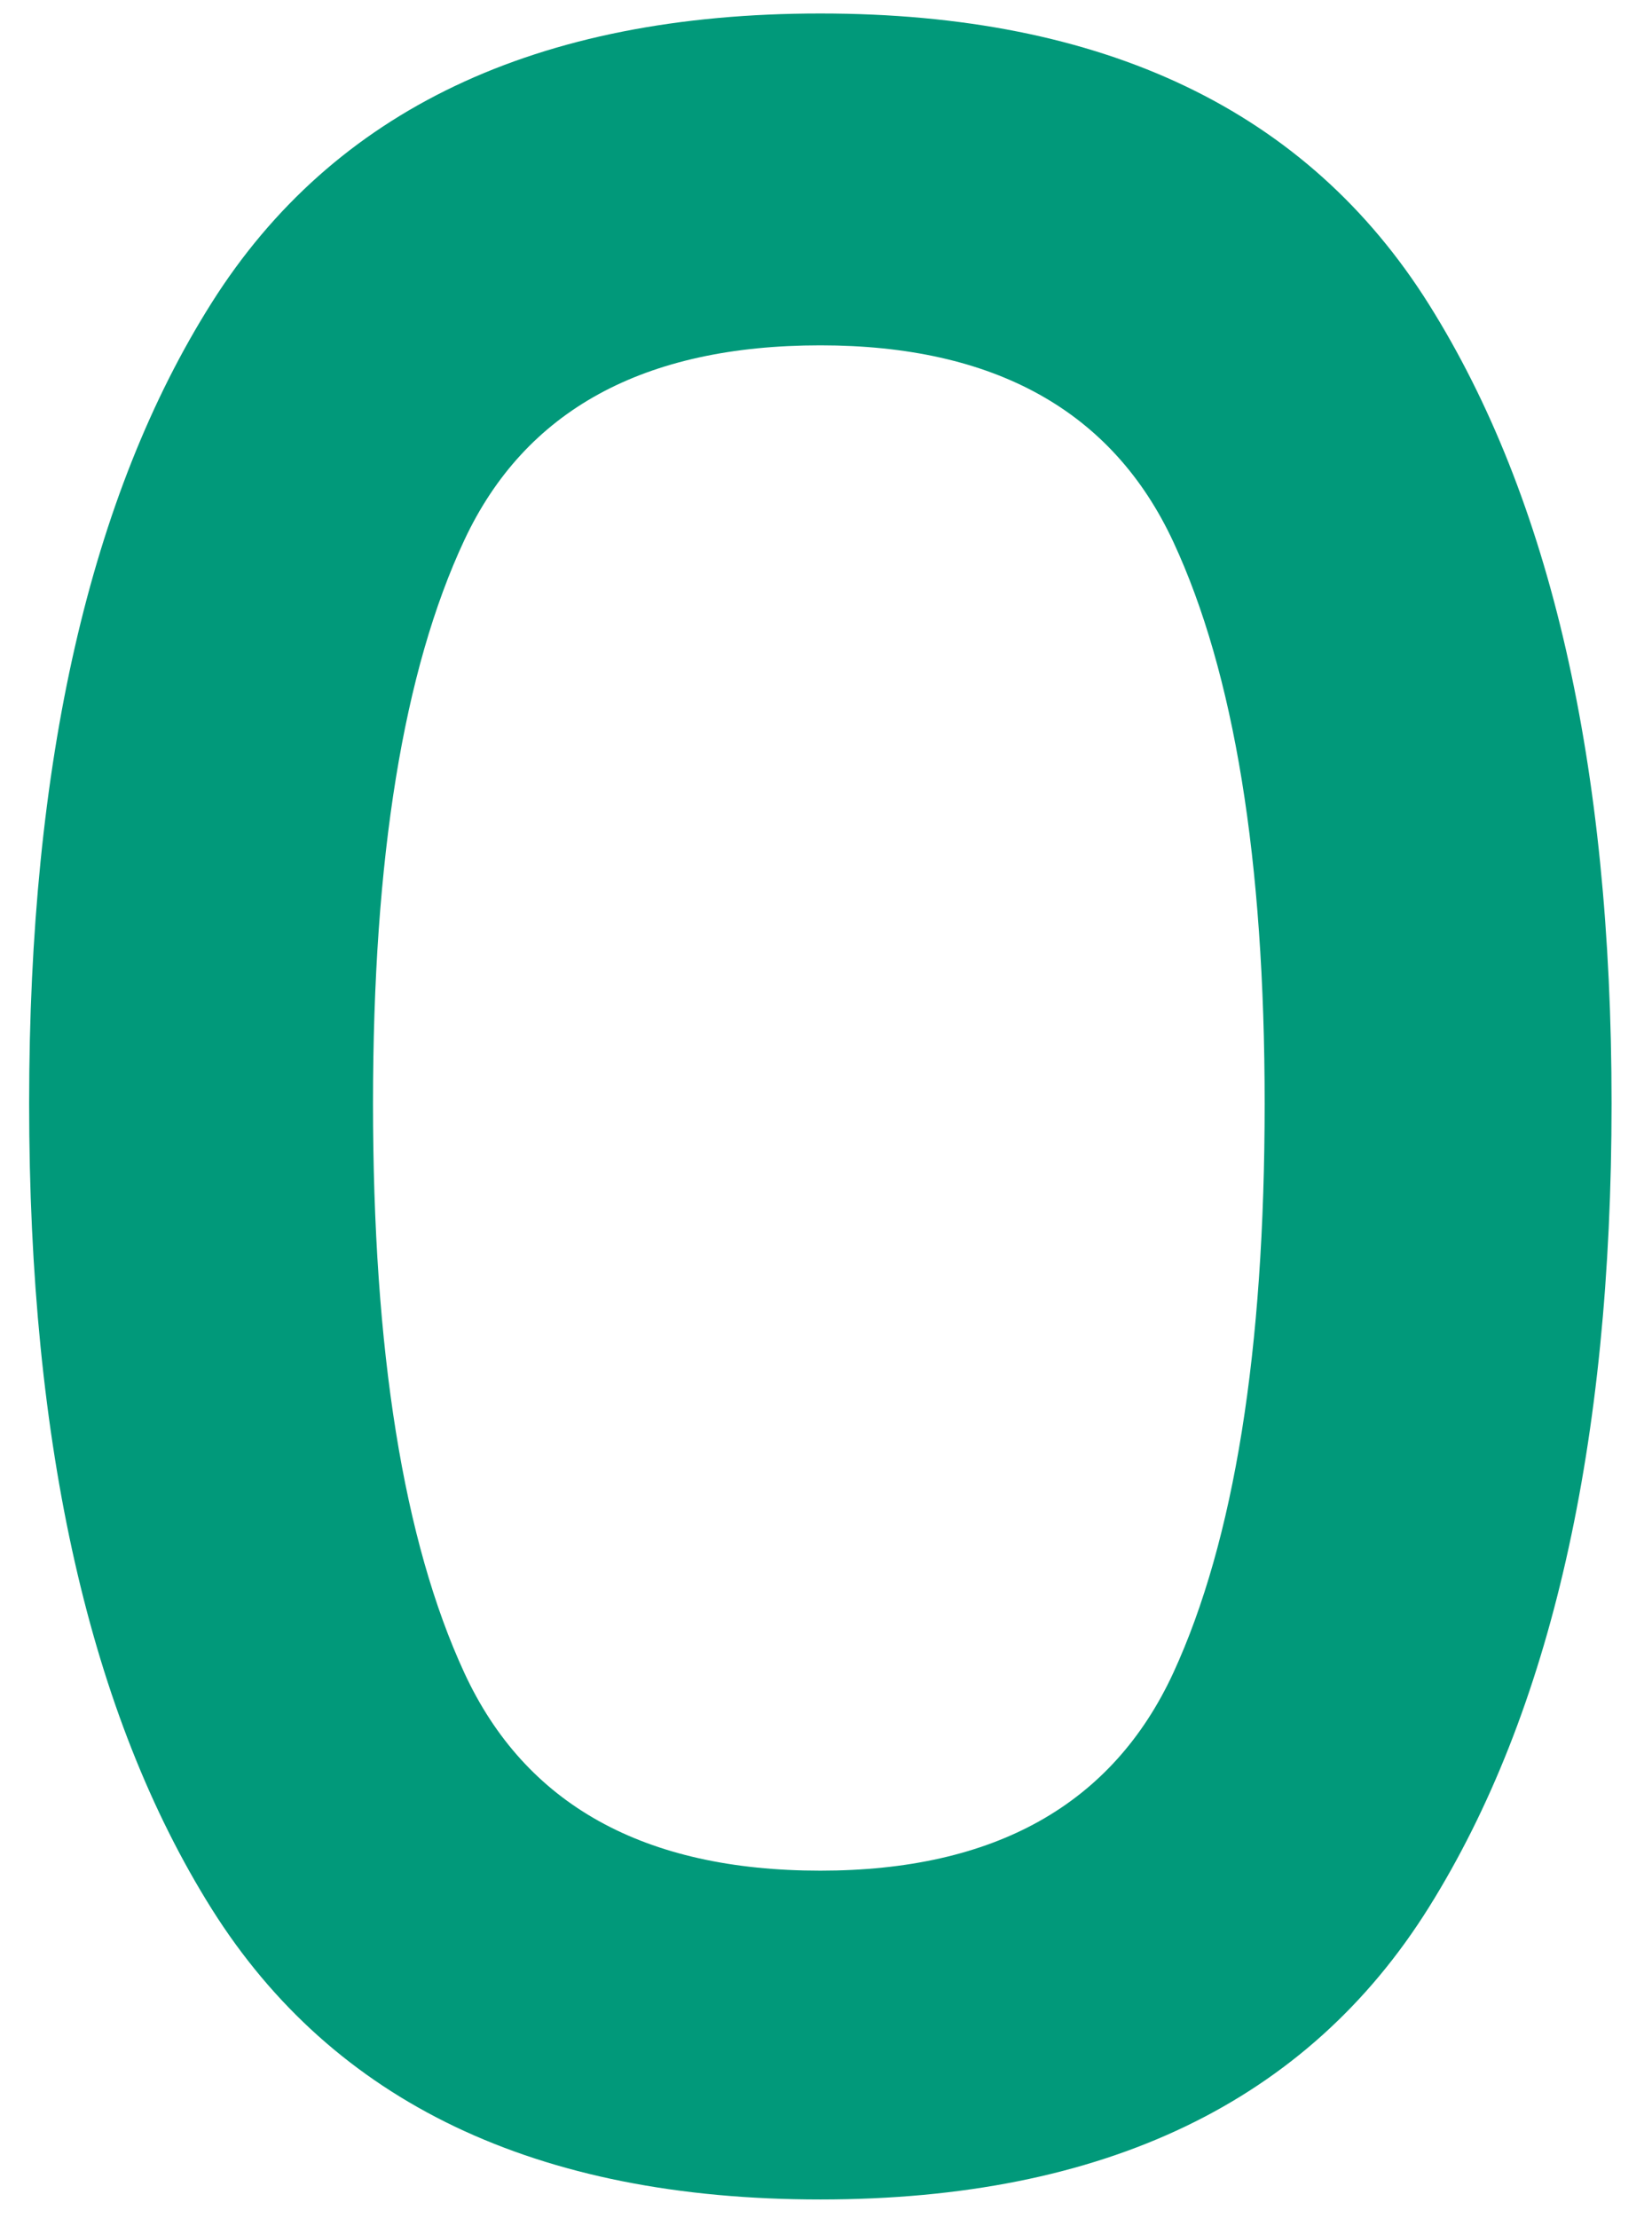 <svg width="38" height="51" viewBox="0 0 38 51" fill="none" xmlns="http://www.w3.org/2000/svg">
<path d="M0.67 25.37C0.67 17.53 2.07 11.39 4.87 6.96C7.67 2.53 12.34 0.31 18.87 0.31C25.4 0.31 30.07 2.54 32.87 7C35.67 11.46 37.07 17.58 37.07 25.37C37.07 33.21 35.67 39.37 32.87 43.85C30.07 48.33 25.4 50.57 18.87 50.57C12.34 50.57 7.67 48.34 4.87 43.89C2.07 39.43 0.67 33.25 0.67 25.37V25.37ZM29.09 25.37C29.09 19.77 28.39 15.47 26.99 12.46C25.59 9.45 22.88 7.94 18.87 7.94C14.81 7.94 12.08 9.43 10.68 12.42C9.28 15.41 8.58 19.72 8.58 25.37C8.58 31.06 9.28 35.43 10.68 38.46C12.08 41.49 14.81 43.01 18.87 43.01C22.88 43.01 25.59 41.49 26.99 38.46C28.39 35.42 29.09 31.06 29.09 25.37V25.37Z" fill="#01997A"/>
</svg>
